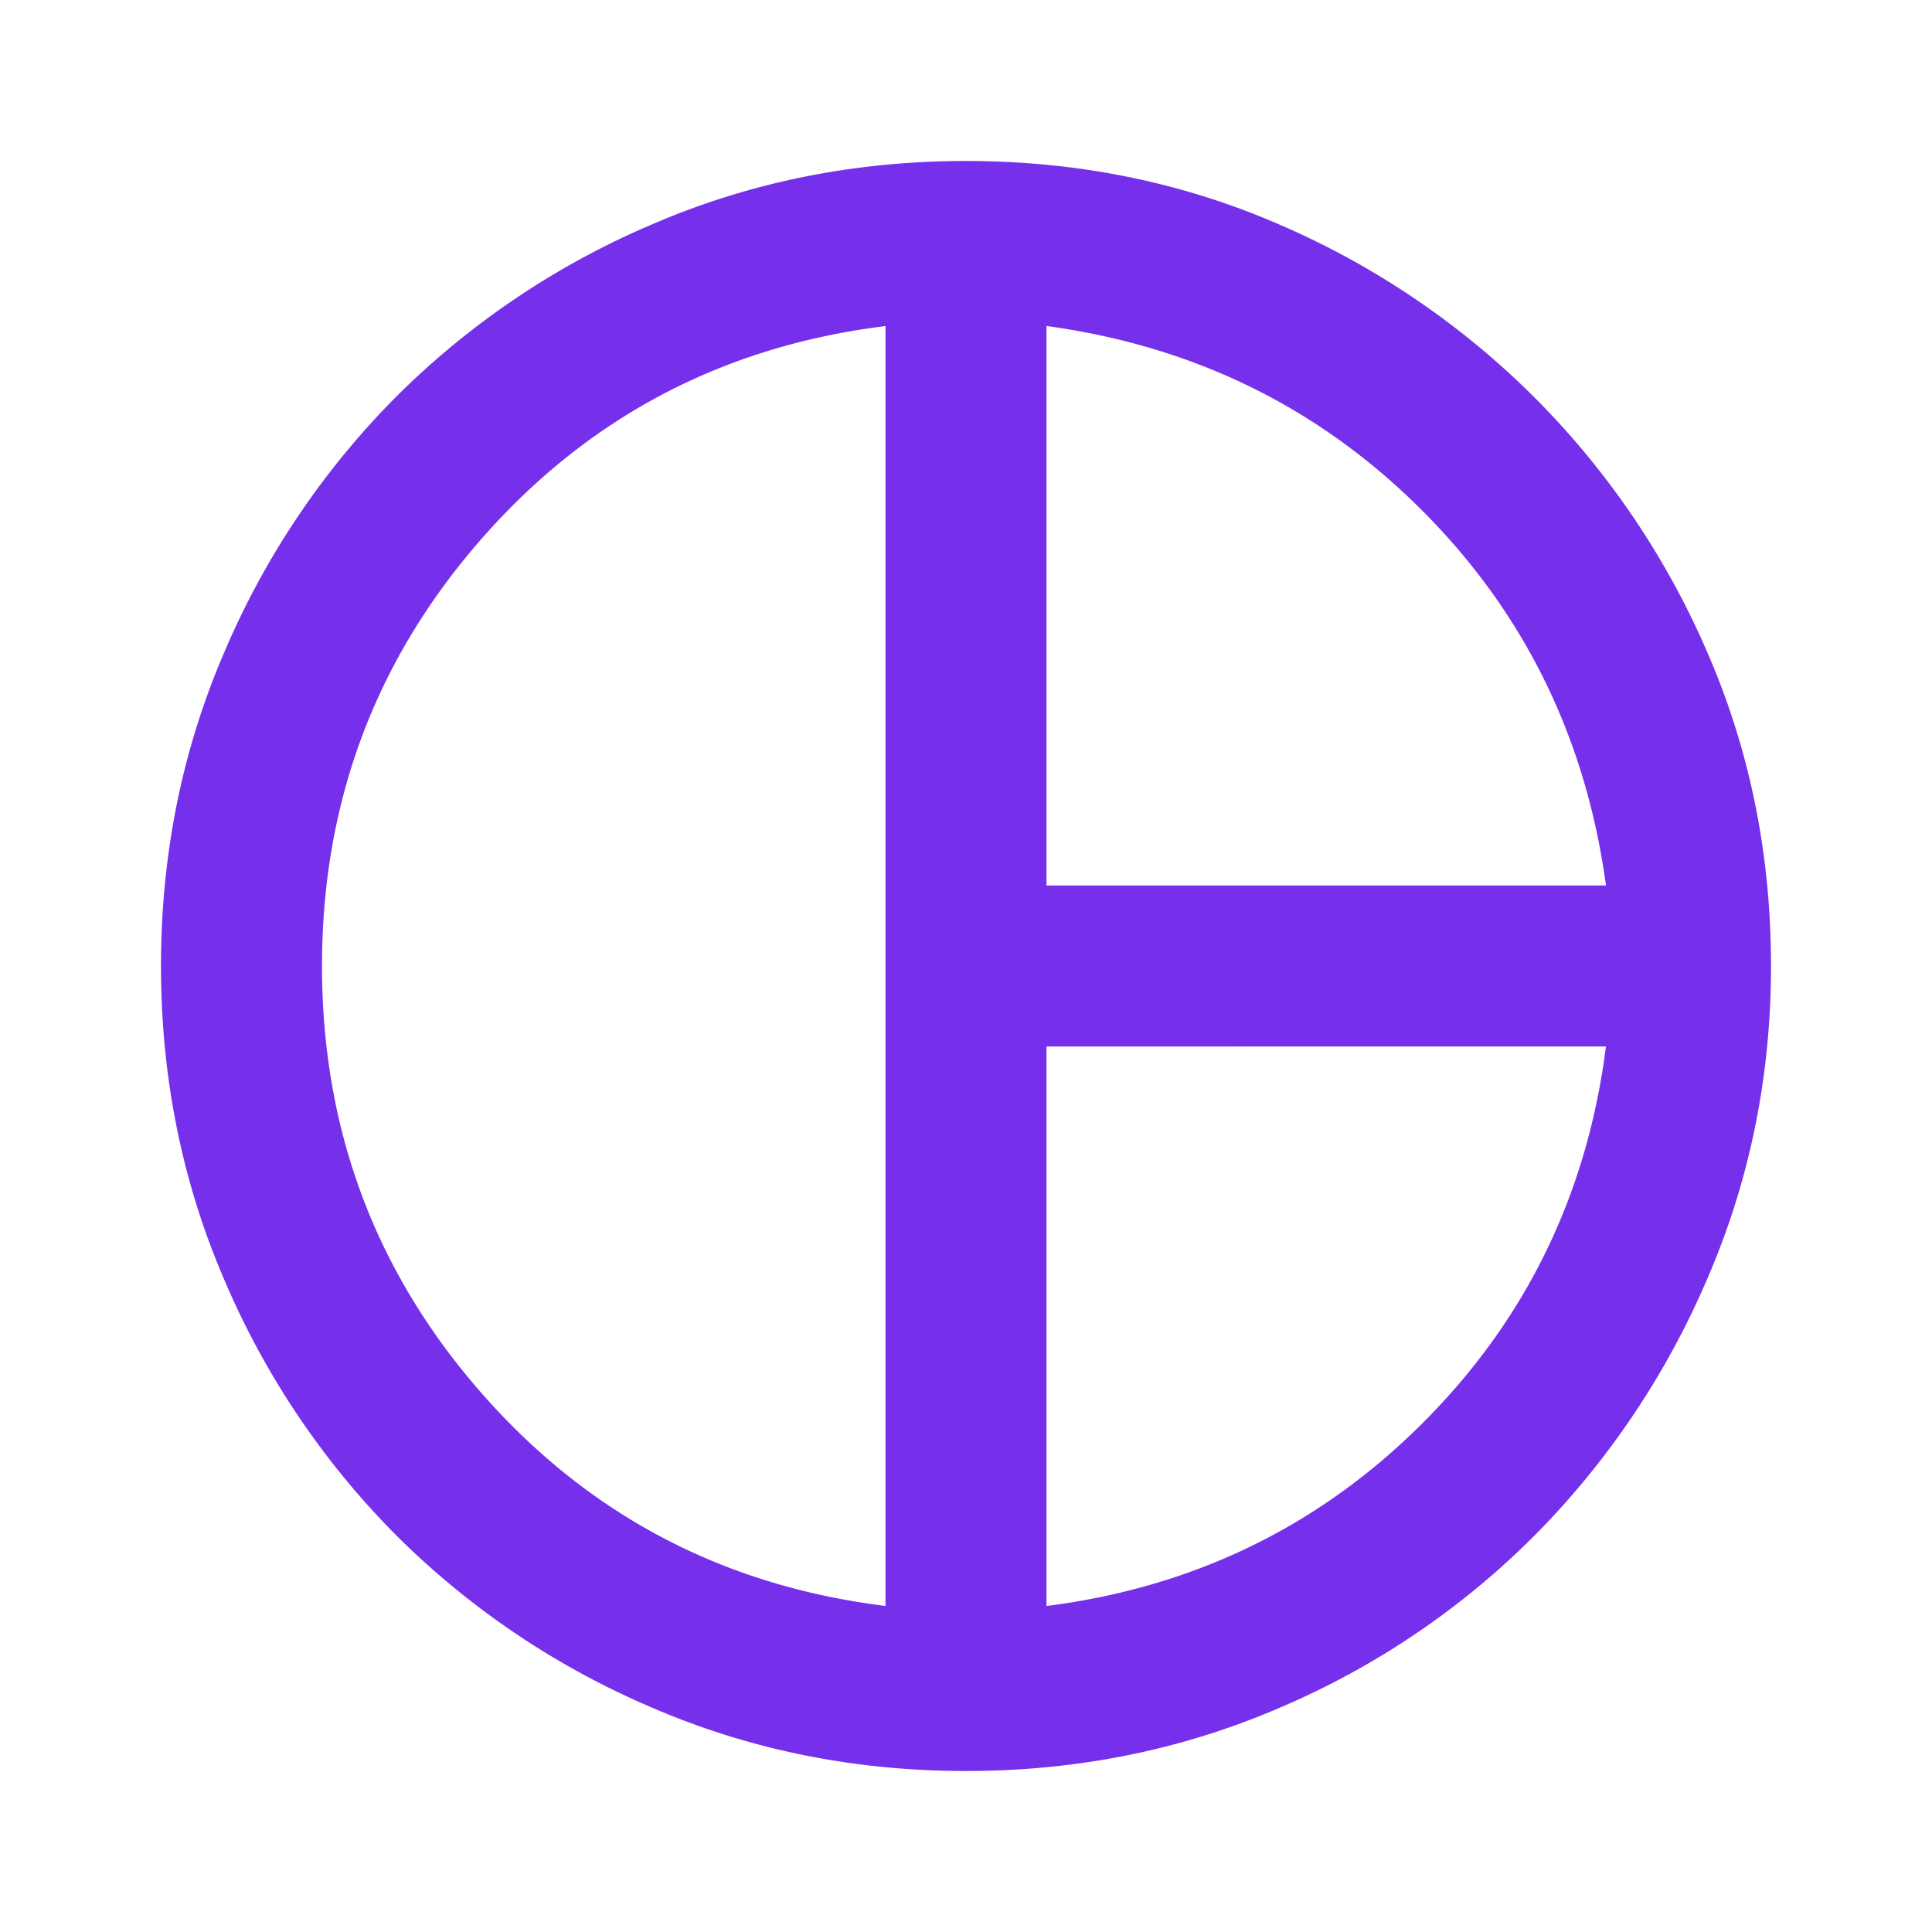 <svg width="30" height="30" fill="none" xmlns="http://www.w3.org/2000/svg"><path d="M16.25 13.75h8.688c-.313-2.292-1.266-4.234-2.86-5.828-1.594-1.594-3.536-2.547-5.828-2.86v8.688Zm-2.5 11.188V5.063c-2.52.312-4.61 1.411-6.266 3.296C5.828 10.245 5 12.46 5 15c0 2.542.828 4.755 2.484 6.64 1.657 1.886 3.745 2.985 6.266 3.297Zm2.5 0c2.292-.292 4.24-1.24 5.844-2.844 1.604-1.604 2.552-3.552 2.843-5.844H16.25v8.688ZM15 27.5c-1.73 0-3.354-.328-4.875-.984a12.622 12.622 0 0 1-3.969-2.672 12.624 12.624 0 0 1-2.672-3.969C2.828 18.355 2.5 16.729 2.5 15c0-1.73.328-3.354.984-4.875a12.623 12.623 0 0 1 2.672-3.969 12.623 12.623 0 0 1 3.969-2.672C11.645 2.828 13.271 2.5 15 2.5c1.73 0 3.349.328 4.86.984a12.728 12.728 0 0 1 3.968 2.688 12.728 12.728 0 0 1 2.688 3.969c.656 1.51.984 3.13.984 4.859 0 1.708-.328 3.323-.984 4.844a12.812 12.812 0 0 1-2.672 3.984 12.492 12.492 0 0 1-3.969 2.688c-1.52.656-3.146.984-4.875.984Z" fill="#7630EB"/></svg>